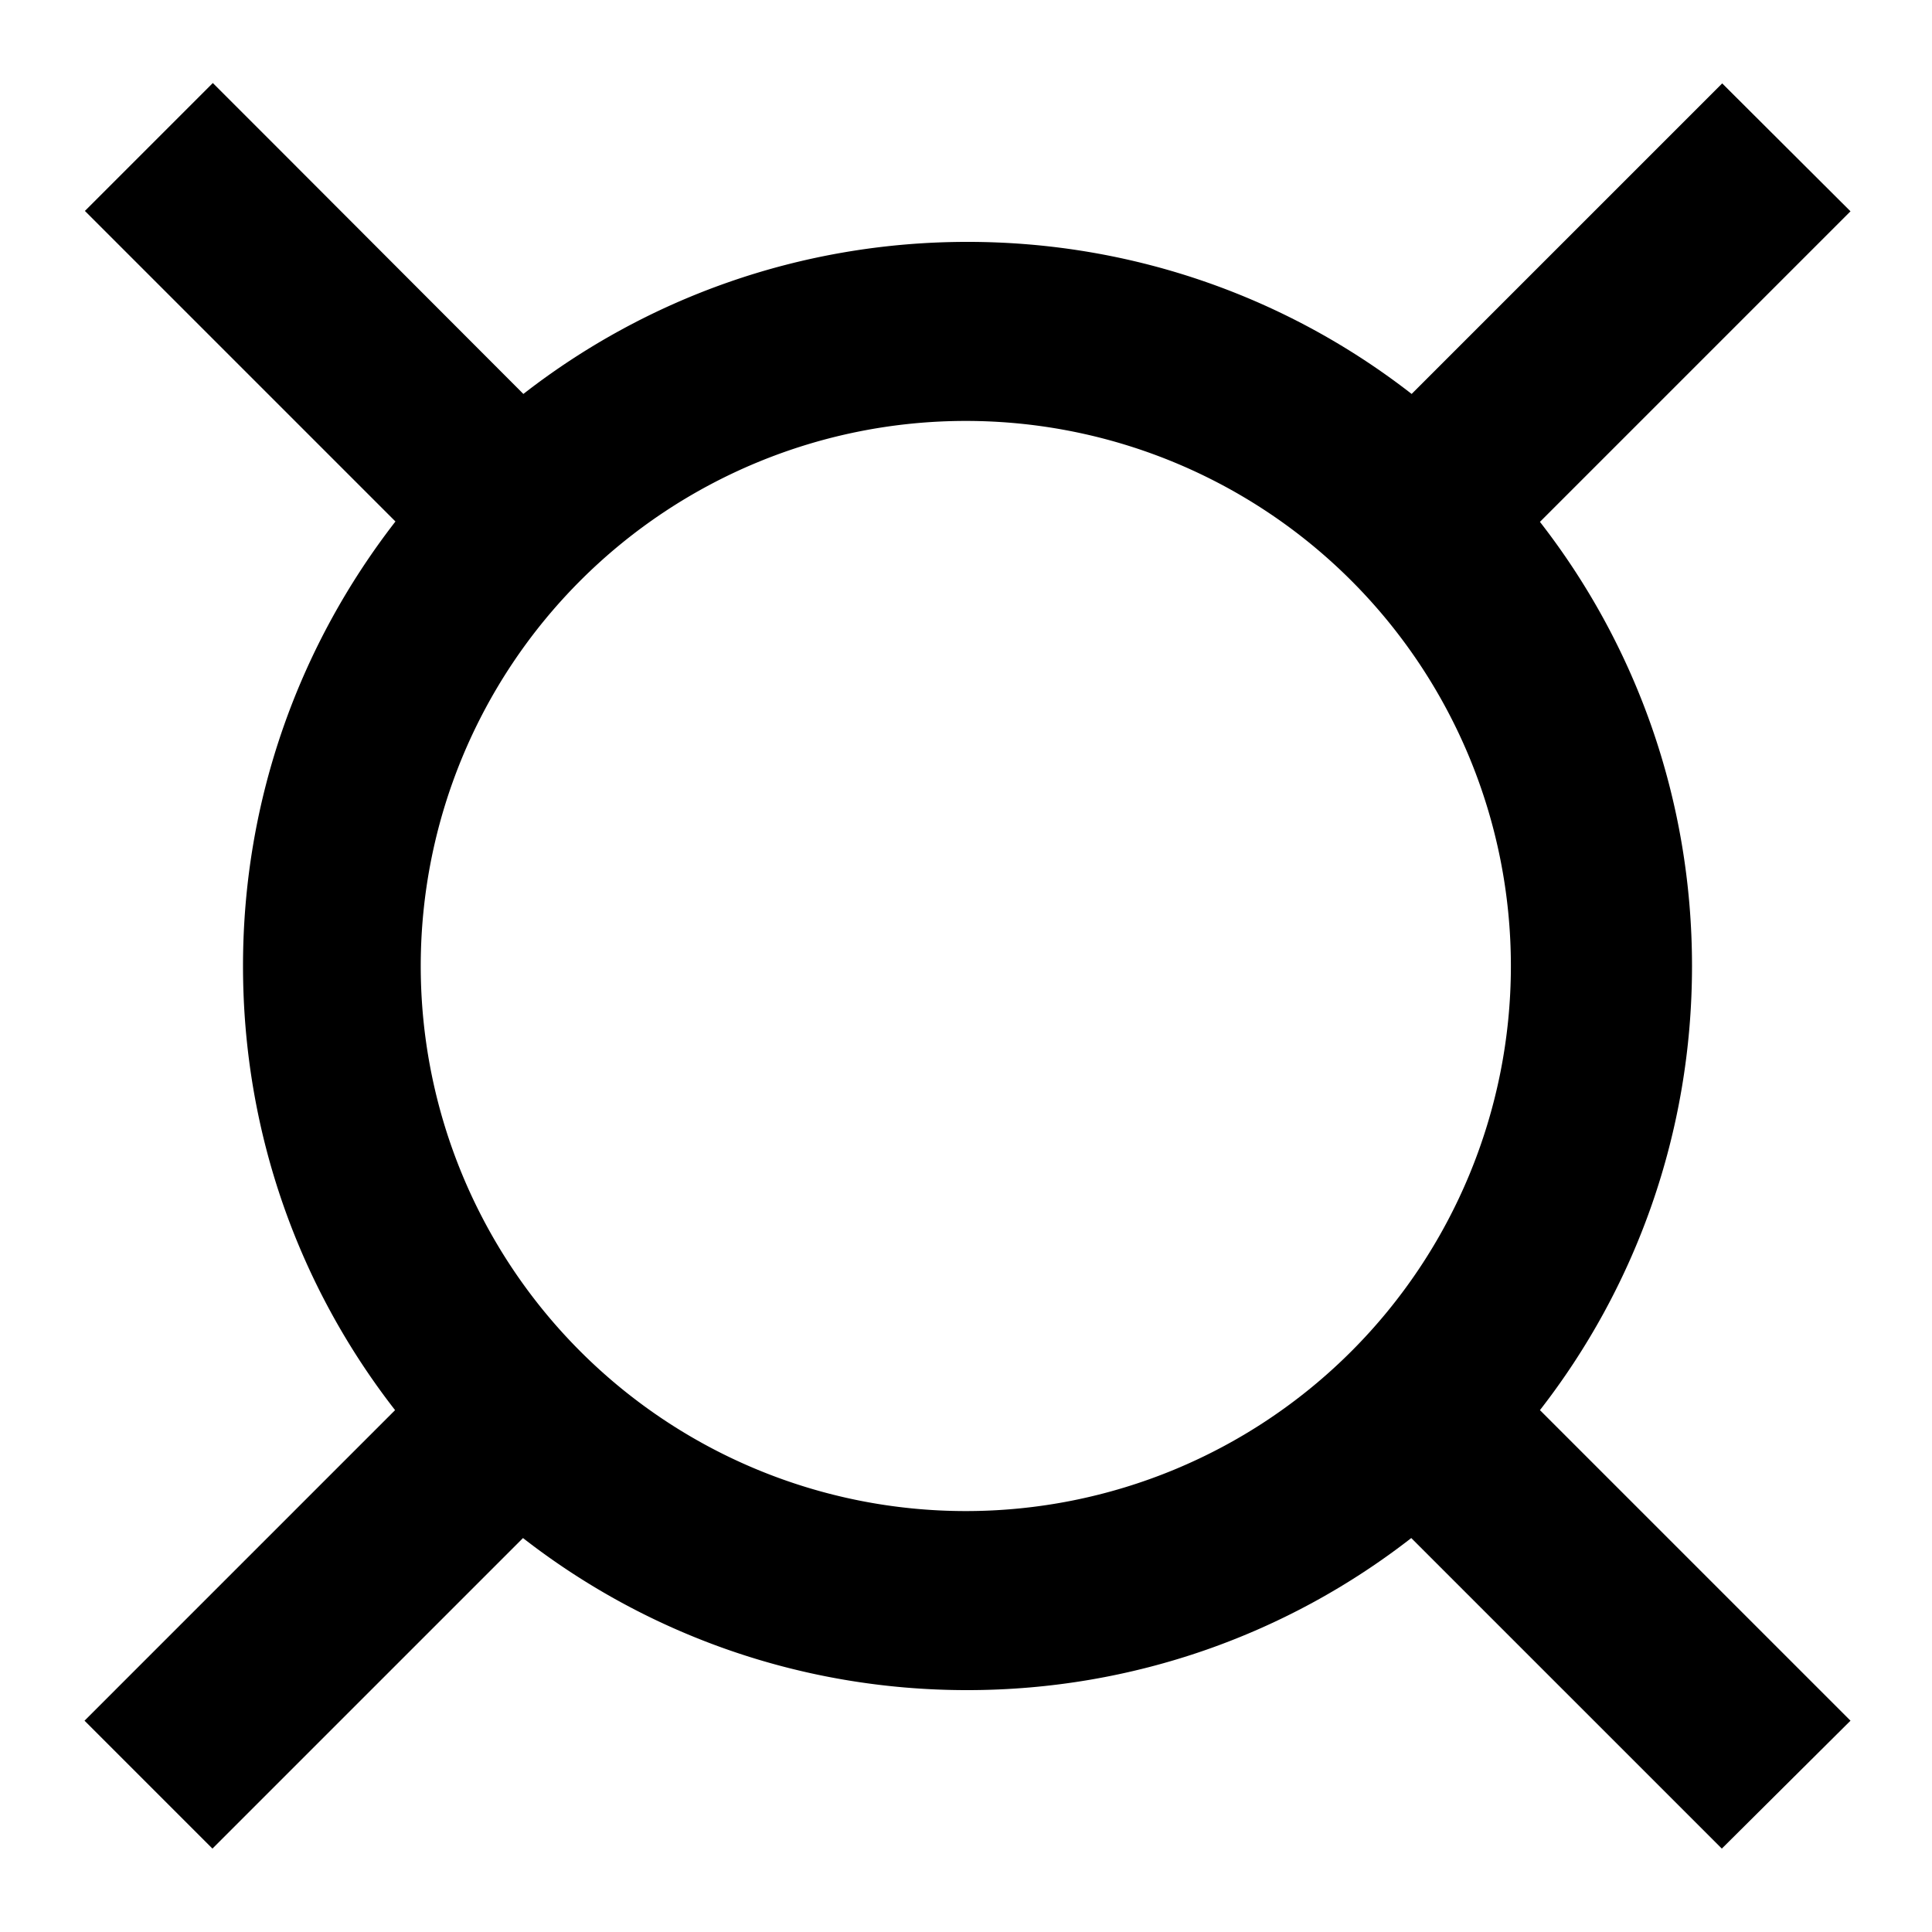 <svg xmlns="http://www.w3.org/2000/svg" viewBox="0 0 512 512"><!--! Font Awesome Pro 7.0.0 by @fontawesome - https://fontawesome.com License - https://fontawesome.com/license (Commercial License) Copyright 2025 Fonticons, Inc. --><path fill="currentColor" d="M73.4 39l-17-17-33.9 33.9 82.3 82.3C79.5 170.8 64.4 211.6 64.4 256s15 85.2 40.3 117.7c-51.6 51.6-79 79-82.3 82.3l33.9 33.9c3.3-3.3 30.7-30.7 82.3-82.3 32.5 25.3 73.4 40.3 117.7 40.3s85.2-15 117.7-40.3c51.6 51.6 79 79 82.3 82.3L490.4 456c-3.3-3.3-30.7-30.7-82.3-82.3 25.3-32.5 40.3-73.4 40.3-117.7s-15-85.2-40.3-117.7c51.6-51.6 79-79 82.3-82.3L456.4 22.1c-3.3 3.3-30.7 30.7-82.3 82.3-32.5-25.3-73.4-40.3-117.7-40.3s-85.2 15-117.7 40.3L73.4 39zm38.1 217a144.4 144.4 0 1 1 288.9 0 144.4 144.4 0 1 1 -288.9 0z"/></svg>